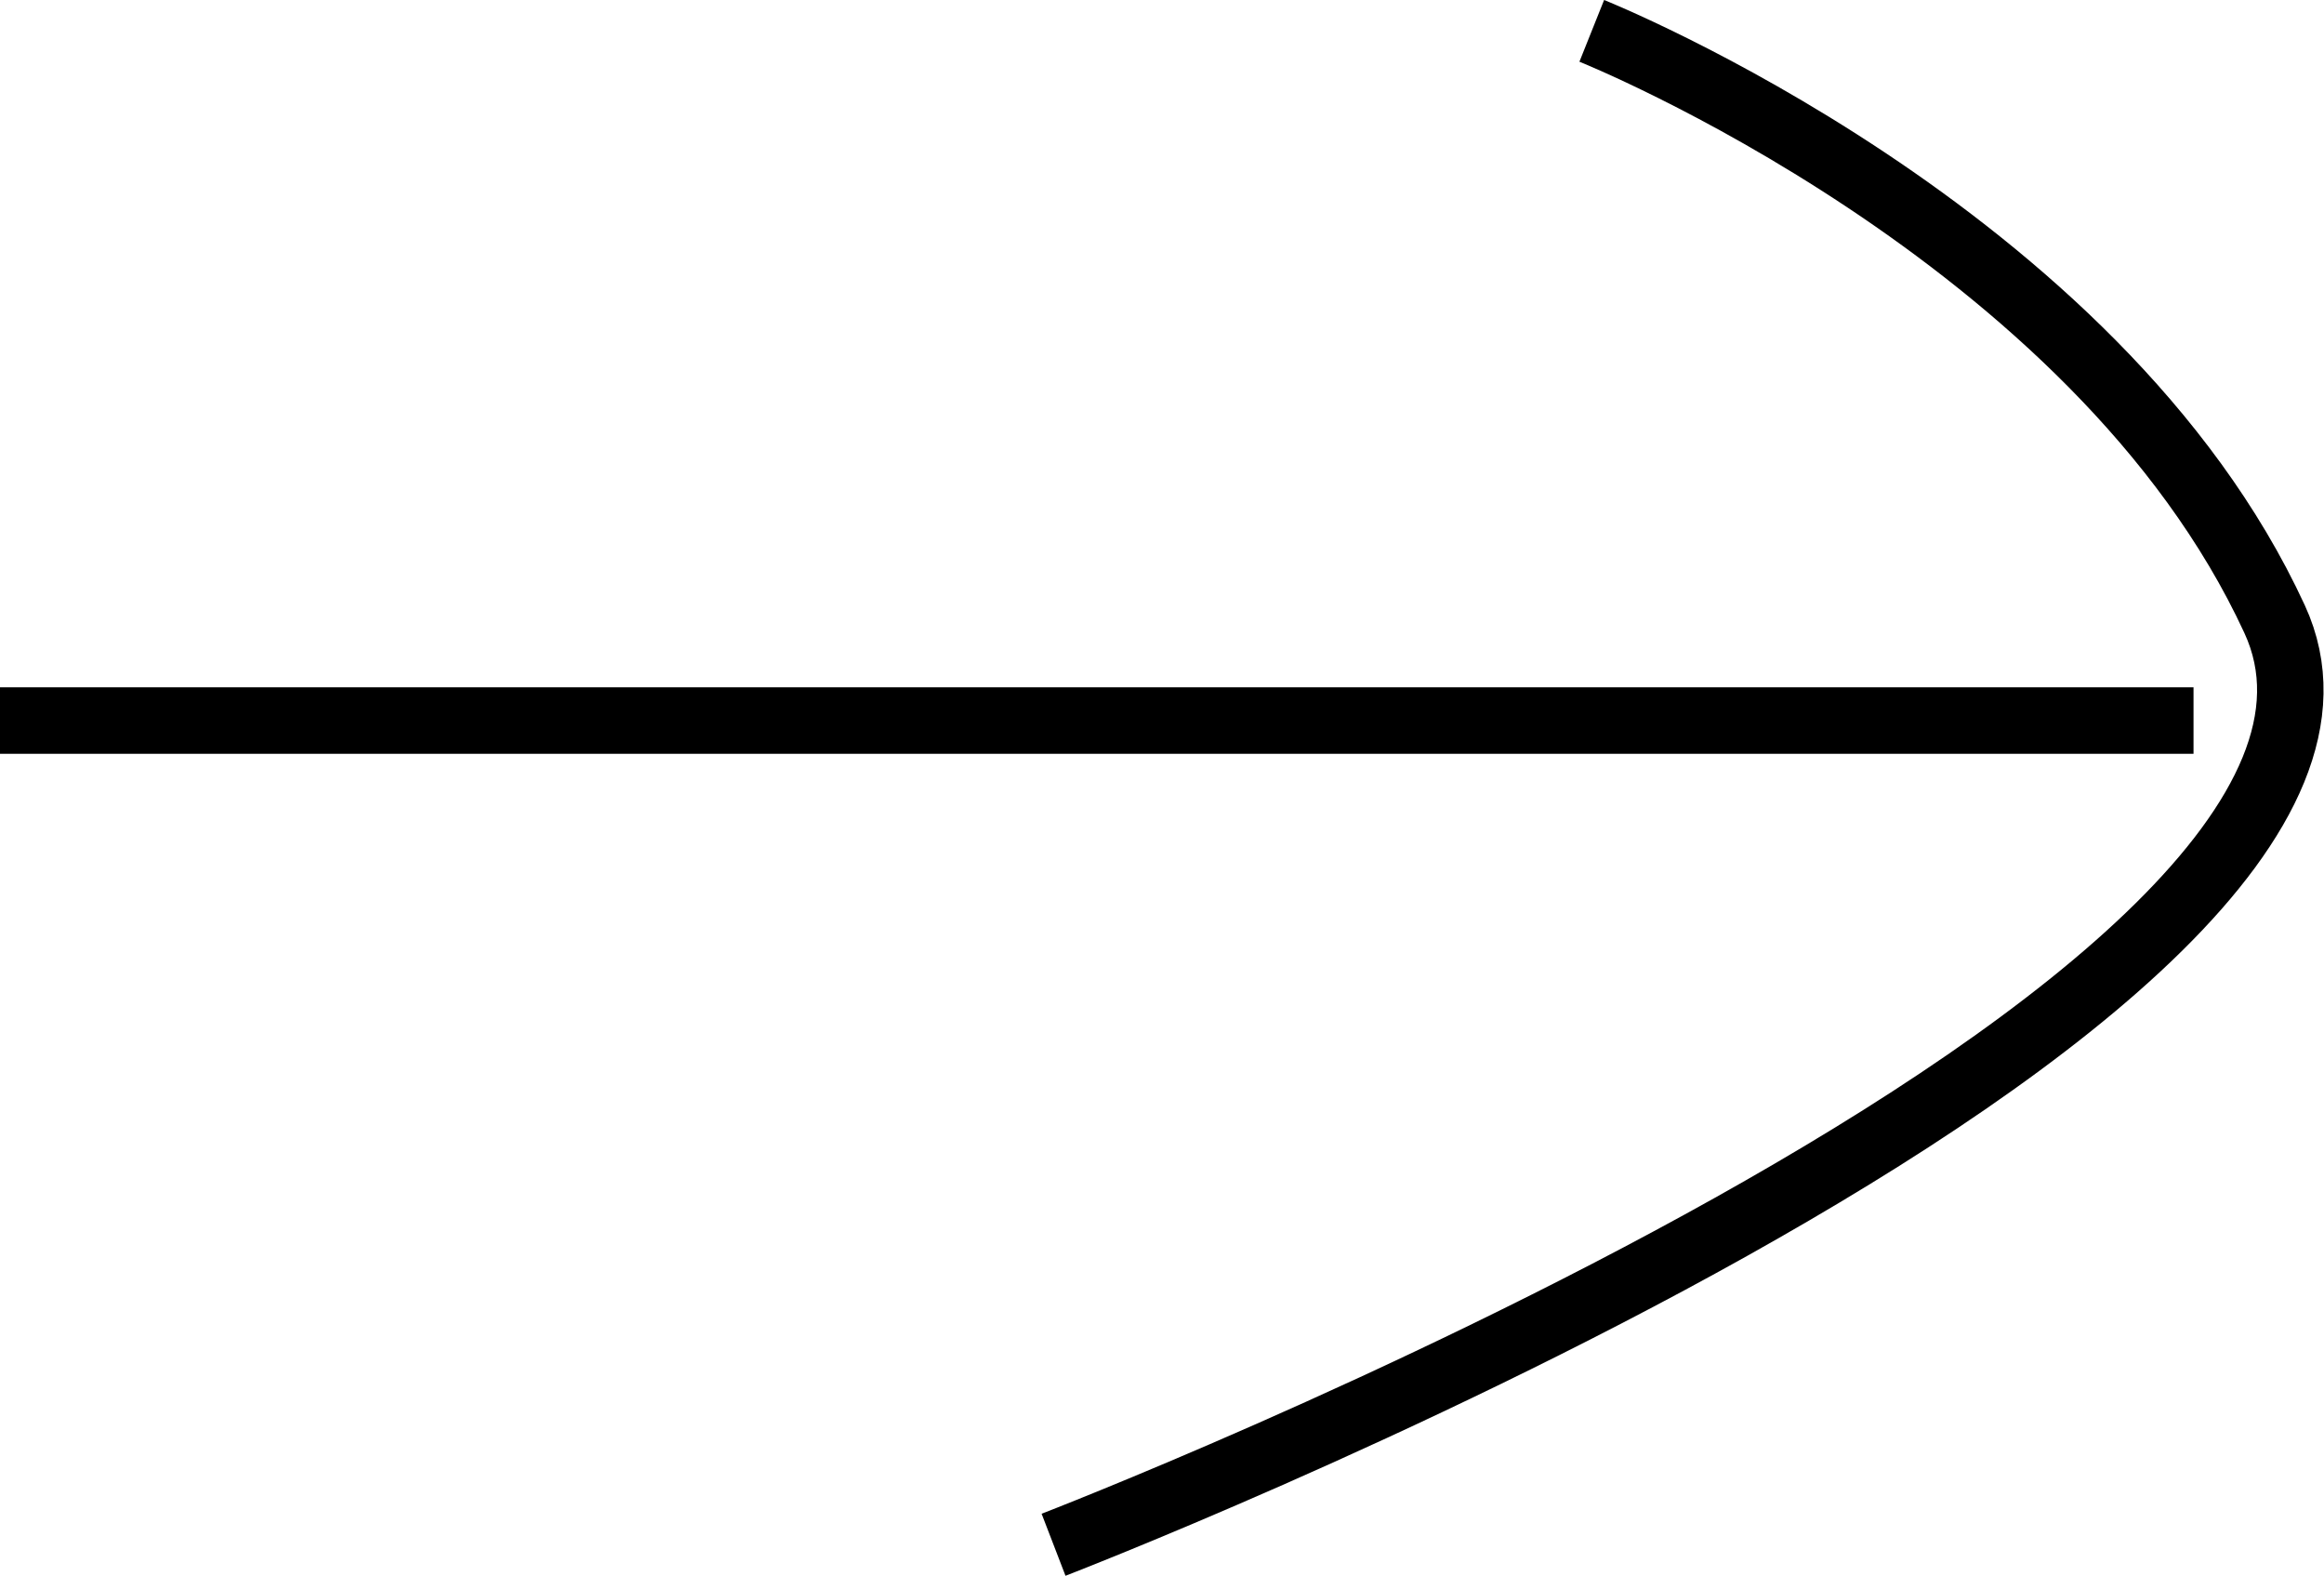 <svg class="qodef-svg--slider-arrow-right" xmlns="http://www.w3.org/2000/svg" width="34.963" height="23.702" viewBox="0 0 34.963 23.702"><g><path d="M10.391,0h33" transform="translate(-10.391 10.838)" fill="none" stroke="currentColor" stroke-width="1"/><path d="M-2417.711,965.4s7.59,3.036,10.273,8.849-18.37,13.922-18.37,13.922" transform="translate(2441.658 -964.936)" fill="none" stroke="currentColor" stroke-width="1"/></g></svg>